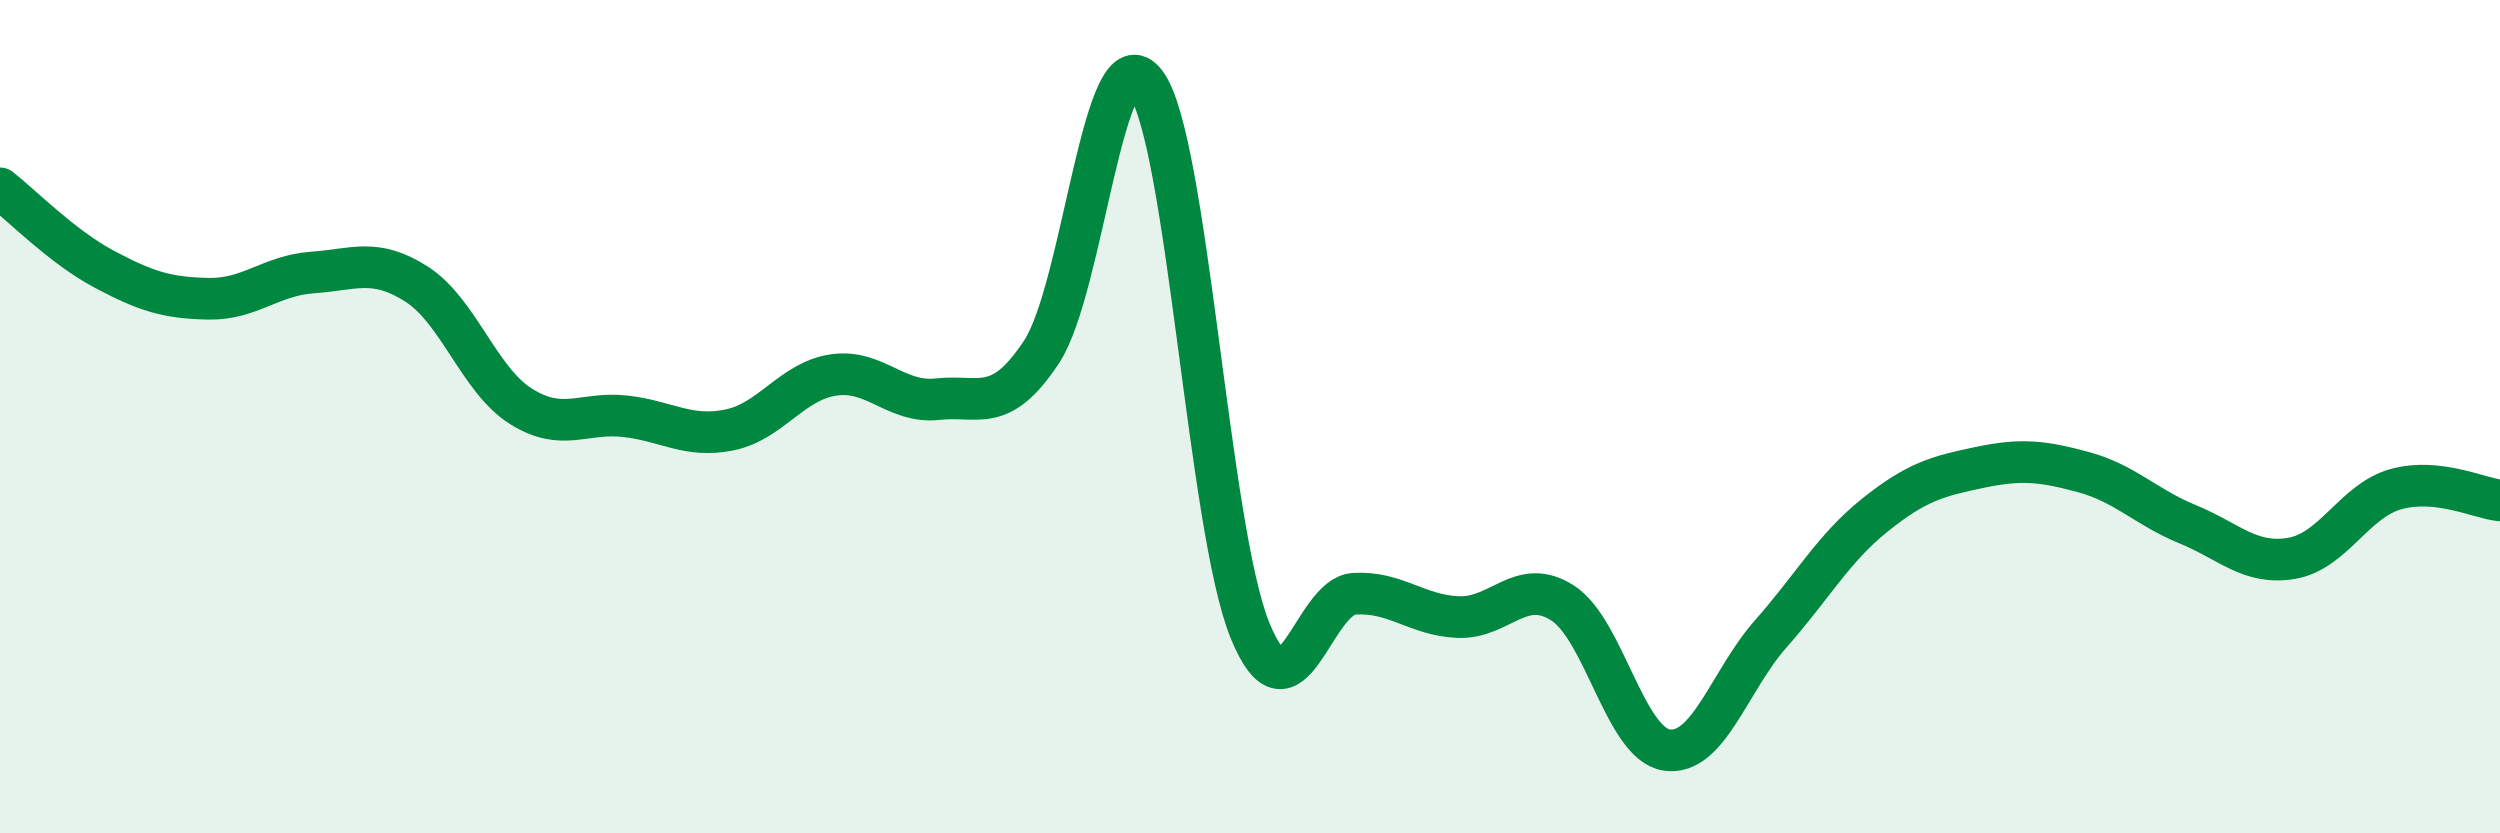 
    <svg width="60" height="20" viewBox="0 0 60 20" xmlns="http://www.w3.org/2000/svg">
      <path
        d="M 0,4.52 C 0.5,4.91 1.5,5.93 2.5,6.46 C 3.5,6.99 4,7.15 5,7.17 C 6,7.19 6.5,6.61 7.5,6.54 C 8.5,6.47 9,6.18 10,6.82 C 11,7.46 11.5,9.12 12.5,9.75 C 13.5,10.38 14,9.88 15,9.99 C 16,10.1 16.5,10.52 17.5,10.32 C 18.5,10.12 19,9.15 20,9 C 21,8.85 21.5,9.69 22.5,9.58 C 23.5,9.47 24,9.96 25,8.44 C 26,6.92 26.5,0.66 27.5,2 C 28.5,3.34 29,12.68 30,15.13 C 31,17.58 31.5,14.31 32.5,14.25 C 33.5,14.19 34,14.77 35,14.81 C 36,14.85 36.5,13.83 37.5,14.47 C 38.5,15.11 39,17.85 40,18 C 41,18.15 41.5,16.34 42.5,15.21 C 43.5,14.08 44,13.16 45,12.36 C 46,11.56 46.5,11.43 47.5,11.22 C 48.5,11.01 49,11.06 50,11.33 C 51,11.6 51.5,12.17 52.5,12.58 C 53.5,12.99 54,13.57 55,13.4 C 56,13.23 56.5,12.02 57.5,11.74 C 58.5,11.46 59.5,11.96 60,12.01L60 20L0 20Z"
        fill="#008740"
        opacity="0.1"
        stroke-linecap="round"
        stroke-linejoin="round"
      />
      <path
        d="M 0,4.52 C 0.5,4.91 1.5,5.93 2.5,6.46 C 3.5,6.99 4,7.15 5,7.17 C 6,7.19 6.5,6.61 7.5,6.54 C 8.5,6.47 9,6.18 10,6.82 C 11,7.46 11.5,9.12 12.5,9.75 C 13.5,10.38 14,9.88 15,9.99 C 16,10.1 16.5,10.52 17.5,10.32 C 18.5,10.12 19,9.15 20,9 C 21,8.85 21.5,9.69 22.5,9.58 C 23.5,9.47 24,9.96 25,8.44 C 26,6.92 26.5,0.66 27.5,2 C 28.5,3.34 29,12.68 30,15.13 C 31,17.58 31.5,14.31 32.5,14.25 C 33.5,14.19 34,14.77 35,14.81 C 36,14.85 36.5,13.83 37.5,14.47 C 38.5,15.11 39,17.85 40,18 C 41,18.15 41.5,16.34 42.5,15.21 C 43.5,14.08 44,13.16 45,12.36 C 46,11.56 46.5,11.43 47.5,11.22 C 48.5,11.01 49,11.06 50,11.33 C 51,11.6 51.5,12.17 52.5,12.58 C 53.5,12.99 54,13.57 55,13.4 C 56,13.23 56.5,12.02 57.5,11.74 C 58.5,11.46 59.5,11.96 60,12.01"
        stroke="#008740"
        stroke-width="1"
        fill="none"
        stroke-linecap="round"
        stroke-linejoin="round"
      />
    </svg>
  